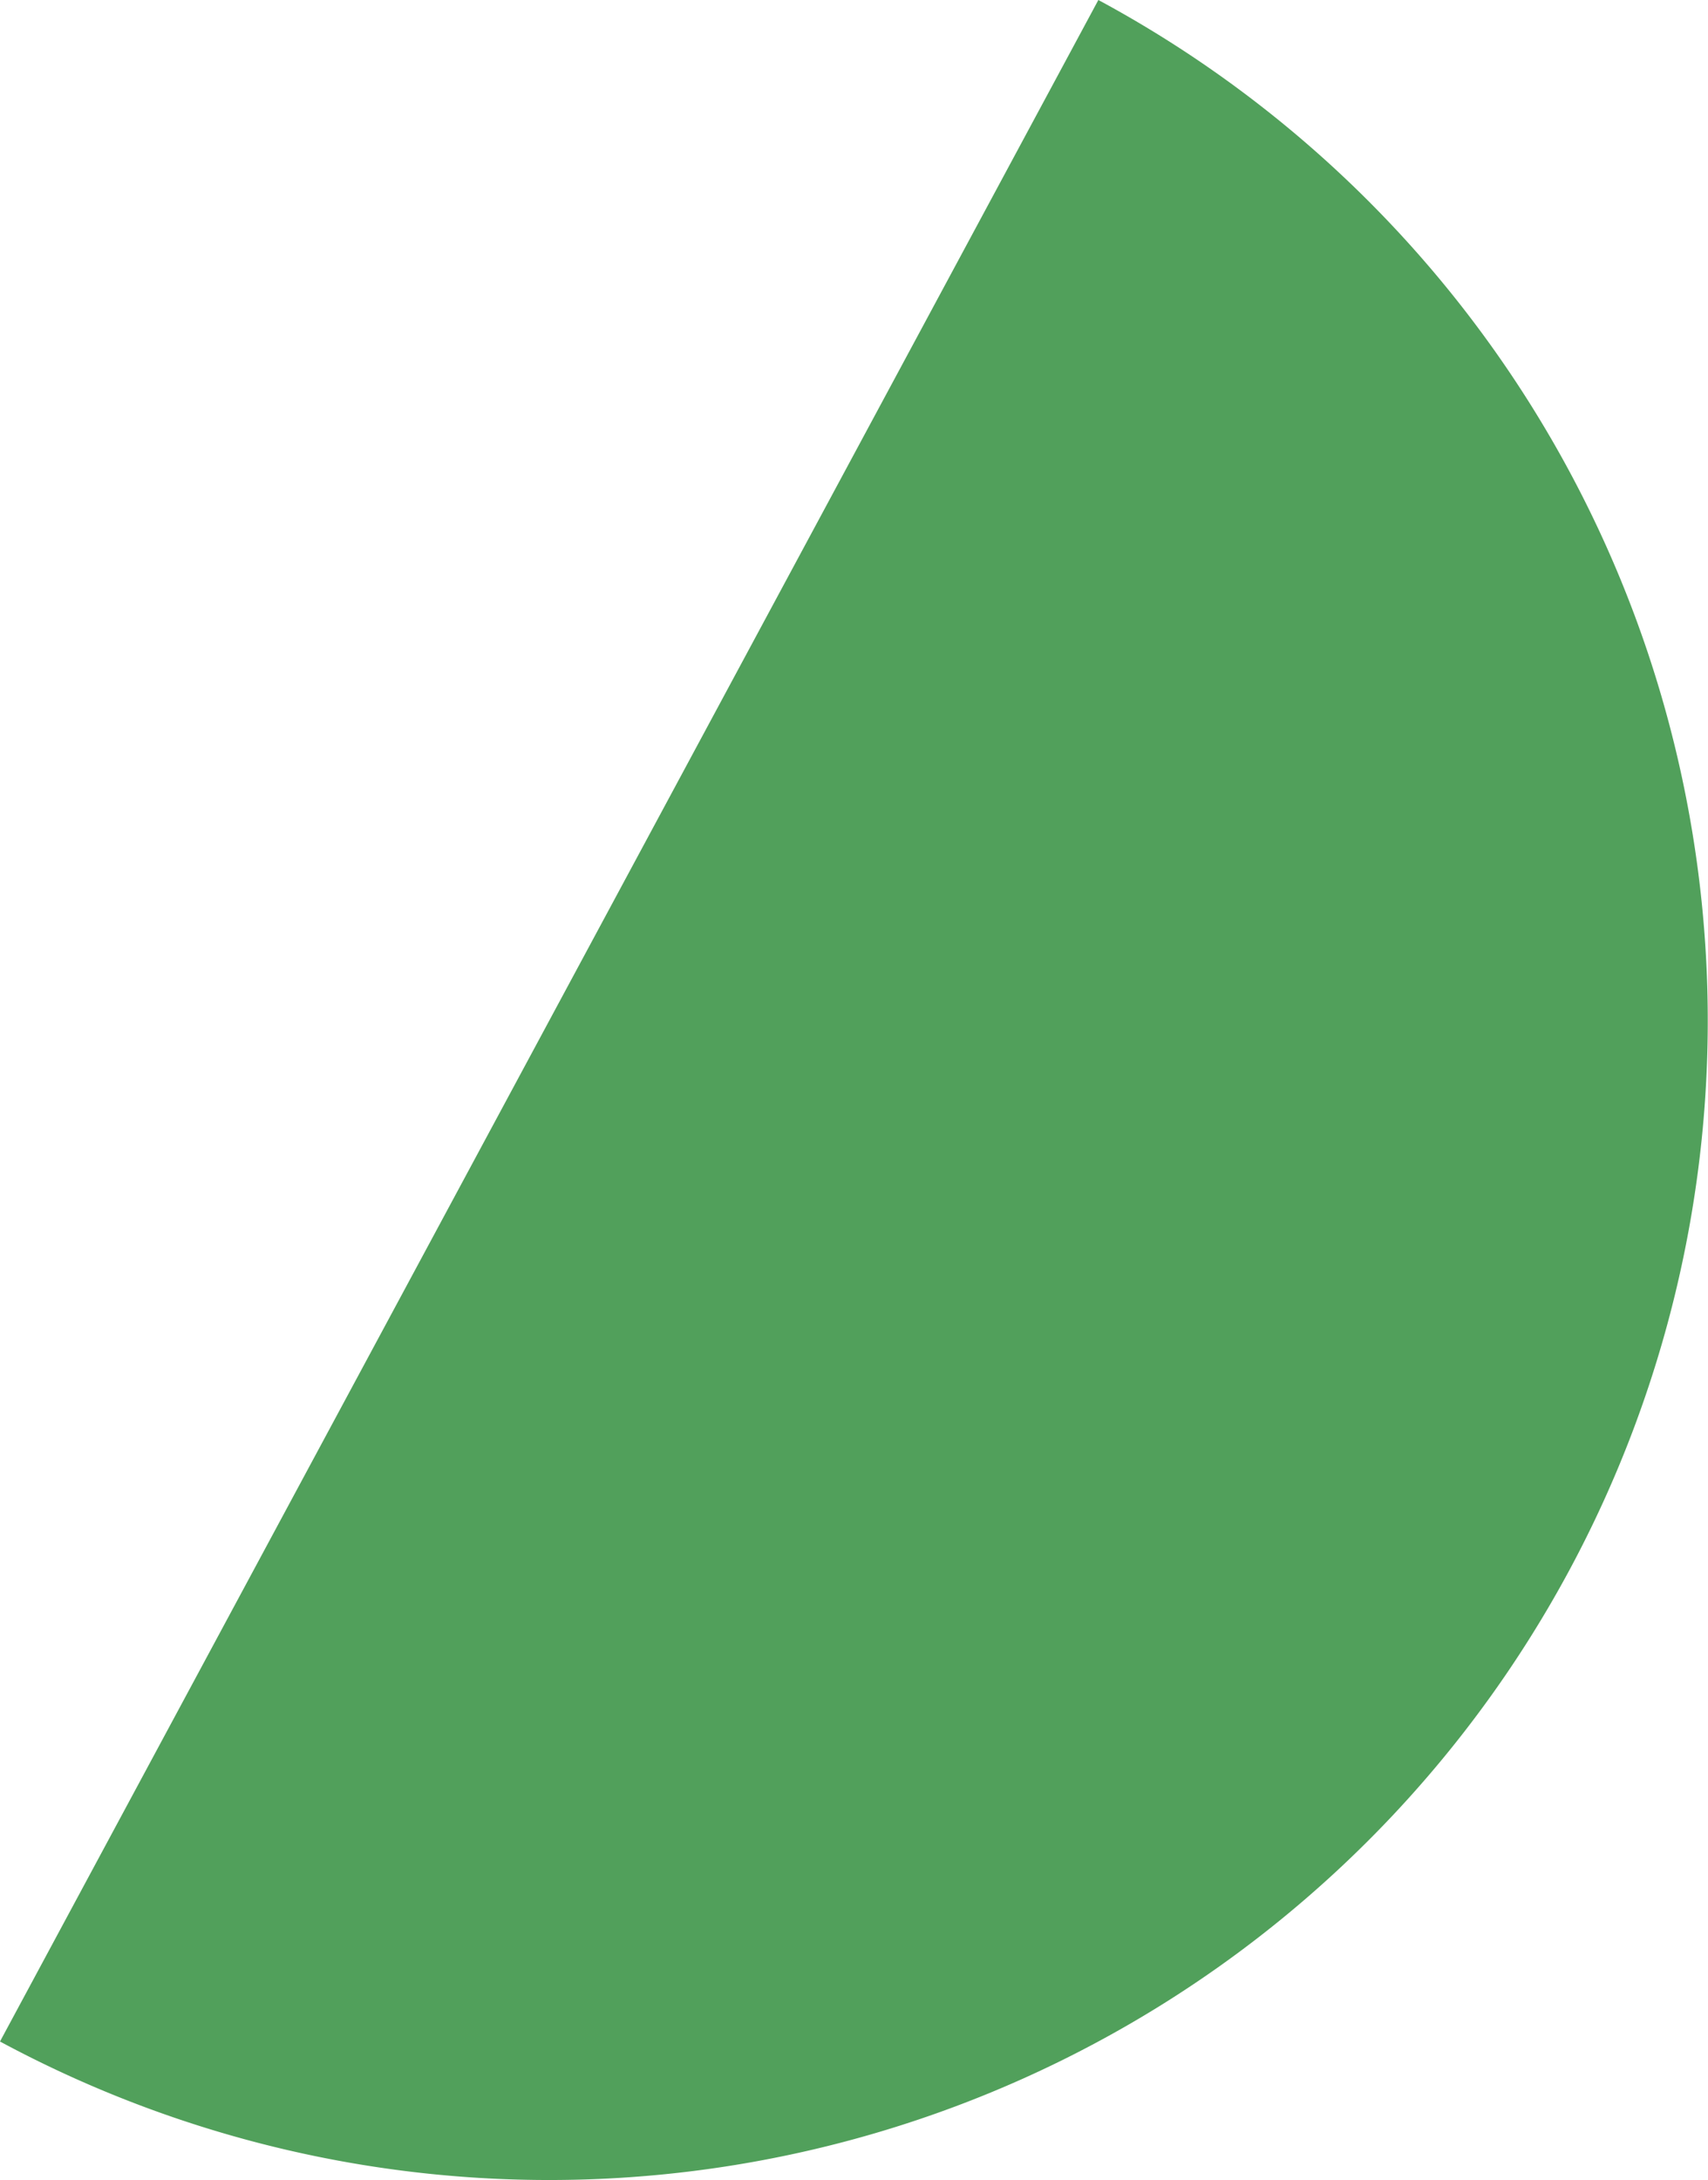 <svg xmlns="http://www.w3.org/2000/svg" width="248.198" height="316.636" viewBox="0 0 248.198 316.636">
  <g id="Group_27" data-name="Group 27" transform="translate(2685.747 -363.091)">
    <path id="Path_175" data-name="Path 175" d="M-2457.7,591.138a168.358,168.358,0,0,0-68.439-228.047l-159.61,296.488A168.361,168.361,0,0,0-2457.7,591.138Z" transform="translate(0 0)" fill="#51a05b"/>
  </g>
</svg>
